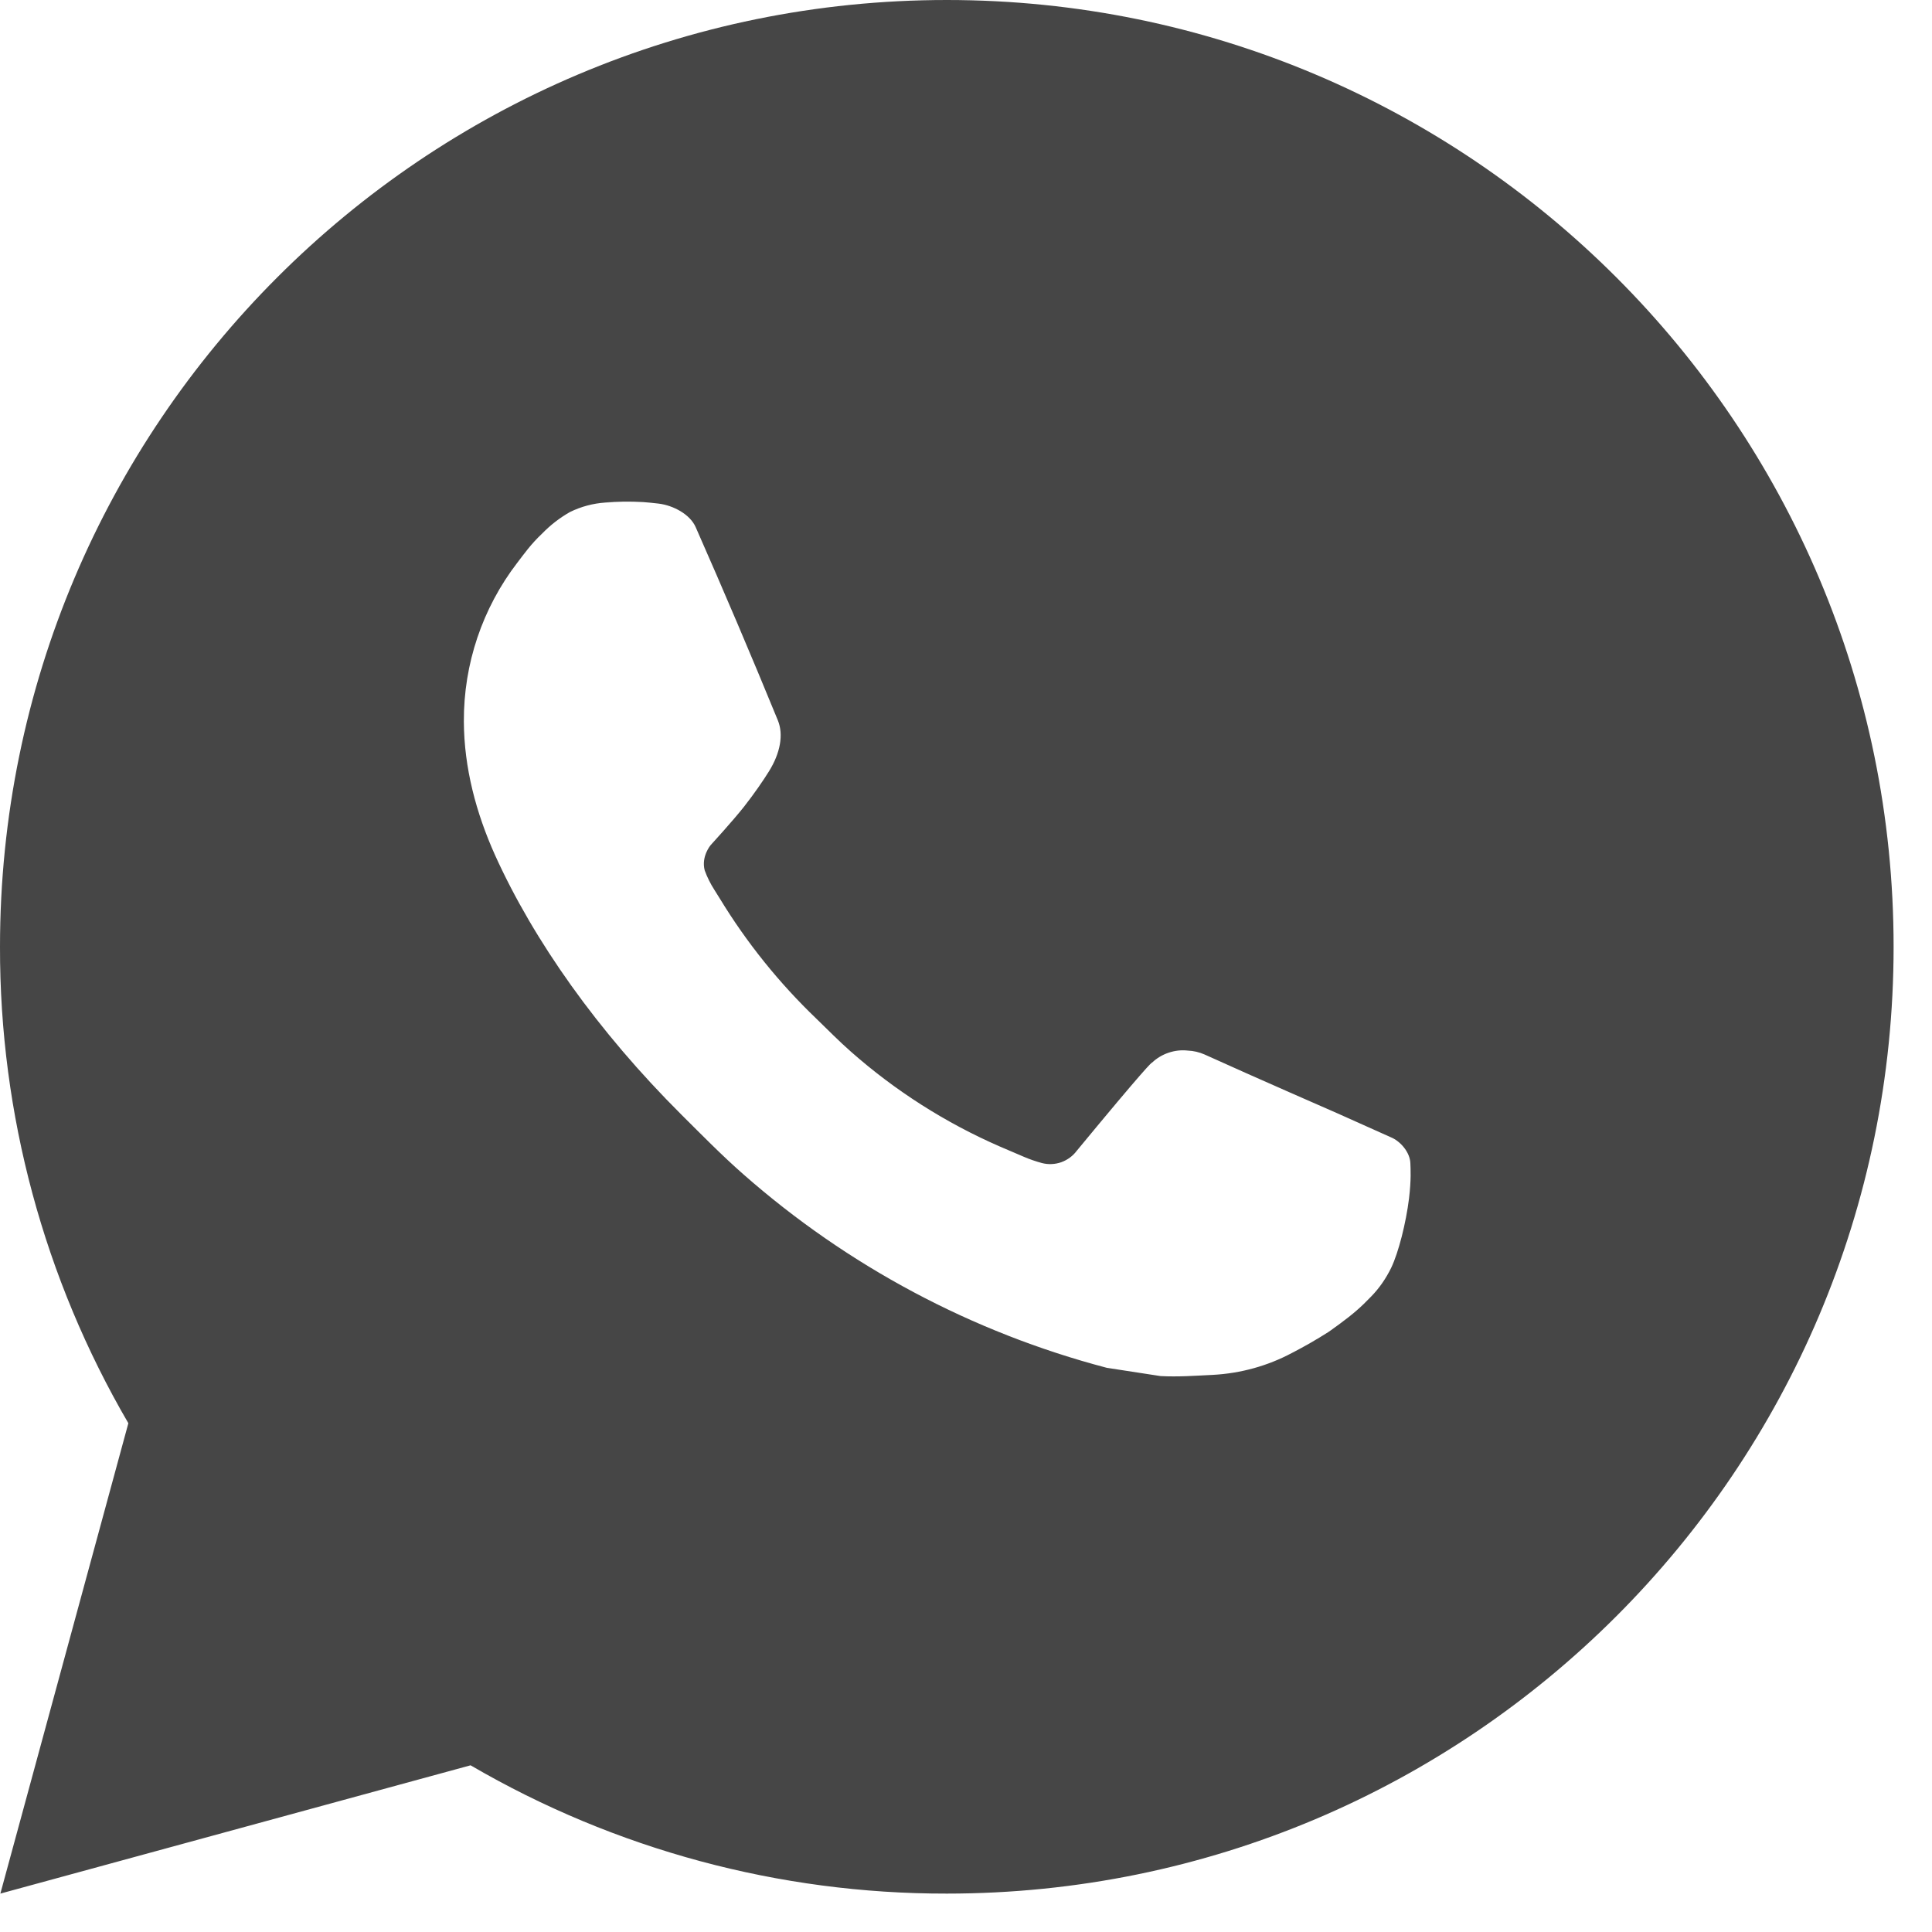 <?xml version="1.0" encoding="UTF-8"?> <svg xmlns="http://www.w3.org/2000/svg" width="32" height="32" viewBox="0 0 32 32" fill="none"><path d="M15.682 0C24.343 0 31.364 7.021 31.364 15.682C31.364 24.343 24.343 31.364 15.682 31.364C12.911 31.368 10.188 30.635 7.794 29.239L0.006 31.364L2.126 23.573C0.729 21.178 -0.005 18.454 2.39441e-05 15.682C2.39441e-05 7.021 7.021 0 15.682 0ZM10.338 8.311L10.024 8.324C9.821 8.338 9.623 8.391 9.44 8.481C9.27 8.577 9.115 8.698 8.979 8.838C8.791 9.015 8.685 9.169 8.57 9.318C7.99 10.072 7.678 10.998 7.683 11.95C7.686 12.718 7.886 13.466 8.2 14.165C8.841 15.58 9.897 17.078 11.289 18.465C11.625 18.799 11.954 19.135 12.309 19.447C14.039 20.97 16.101 22.069 18.331 22.655L19.221 22.792C19.511 22.808 19.801 22.786 20.093 22.772C20.55 22.747 20.996 22.624 21.399 22.409C21.605 22.303 21.805 22.188 22 22.064C22 22.064 22.066 22.019 22.196 21.923C22.408 21.766 22.538 21.655 22.714 21.471C22.845 21.336 22.955 21.178 23.043 20.998C23.165 20.742 23.288 20.255 23.338 19.849C23.375 19.538 23.364 19.369 23.36 19.264C23.353 19.096 23.214 18.922 23.062 18.848L22.149 18.439C22.149 18.439 20.785 17.844 19.95 17.465C19.863 17.427 19.77 17.405 19.674 17.401C19.567 17.389 19.459 17.401 19.356 17.436C19.254 17.47 19.16 17.526 19.082 17.6C19.074 17.597 18.969 17.686 17.835 19.06C17.77 19.147 17.68 19.213 17.578 19.25C17.475 19.286 17.363 19.291 17.258 19.264C17.156 19.236 17.055 19.202 16.958 19.16C16.764 19.078 16.696 19.047 16.563 18.991C15.663 18.599 14.829 18.068 14.093 17.418C13.896 17.245 13.712 17.057 13.524 16.875C12.907 16.284 12.369 15.616 11.925 14.887L11.832 14.738C11.767 14.637 11.713 14.529 11.672 14.416C11.612 14.186 11.768 14.001 11.768 14.001C11.768 14.001 12.149 13.584 12.326 13.358C12.498 13.138 12.644 12.925 12.738 12.773C12.923 12.475 12.981 12.169 12.884 11.932C12.445 10.86 11.991 9.793 11.523 8.732C11.431 8.521 11.156 8.371 10.907 8.341C10.822 8.331 10.737 8.322 10.653 8.316C10.442 8.304 10.231 8.306 10.021 8.322L10.338 8.311Z" fill="#323232" fill-opacity="0.9"></path></svg> 